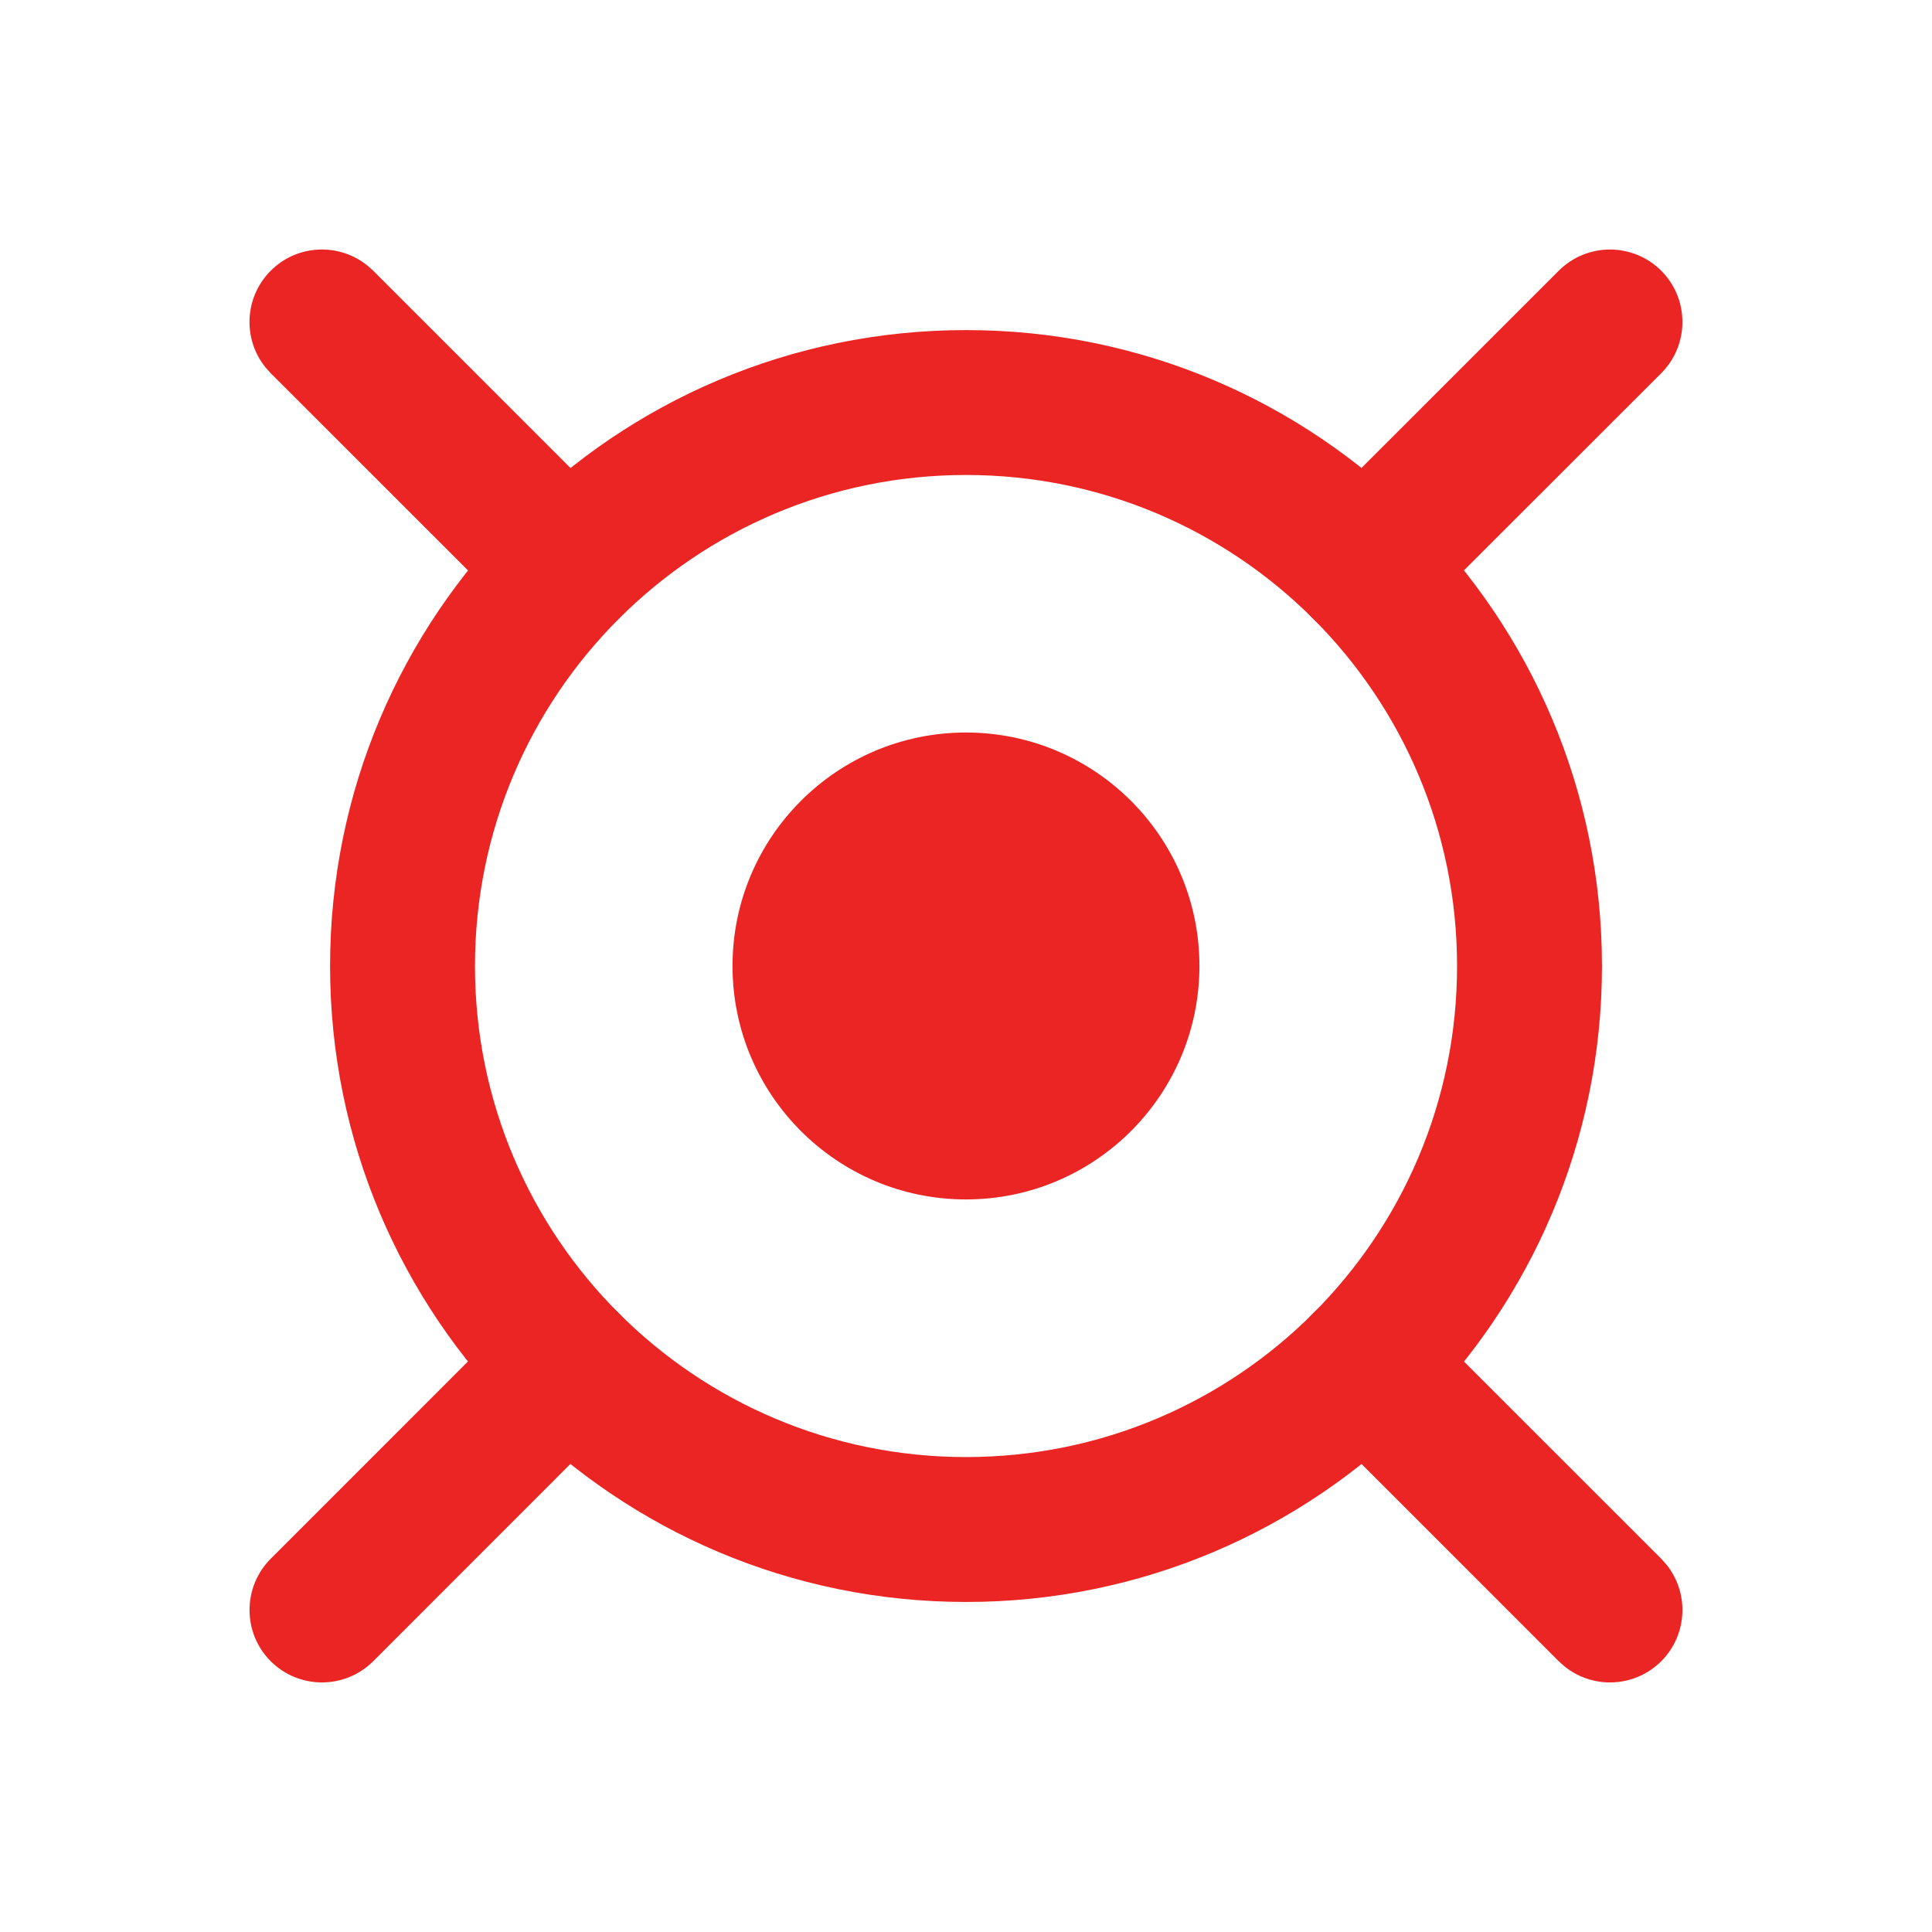 <svg width="40" height="40" viewBox="0 0 40 40" fill="none" xmlns="http://www.w3.org/2000/svg">
<path d="M30.167 20.001C30.167 14.386 25.616 9.834 20.001 9.834C14.386 9.834 9.834 14.386 9.834 20.001C9.834 25.616 14.386 30.167 20.001 30.167C25.616 30.167 30.167 25.616 30.167 20.001ZM33.167 20.001C33.167 27.272 27.272 33.167 20.001 33.167C12.729 33.167 6.834 27.273 6.834 20.001C6.834 12.729 12.729 6.834 20.001 6.834C27.273 6.834 33.167 12.729 33.167 20.001Z" fill="#EB2524"/>
<path d="M23.333 19.999C23.333 21.84 21.84 23.333 19.999 23.333C18.158 23.333 16.666 21.84 16.666 19.999C16.666 18.158 18.158 16.666 19.999 16.666C21.84 16.666 23.333 18.158 23.333 19.999Z" fill="#EB2524"/>
<path d="M21.833 19.999C21.833 18.987 21.011 18.166 19.999 18.166C18.987 18.166 18.166 18.987 18.166 19.999C18.166 21.011 18.987 21.833 19.999 21.833C21.012 21.833 21.833 21.012 21.833 19.999ZM24.833 19.999C24.833 22.668 22.668 24.833 19.999 24.833C17.33 24.833 15.166 22.668 15.166 19.999C15.166 17.33 17.33 15.166 19.999 15.166C22.668 15.166 24.833 17.33 24.833 19.999Z" fill="#EB2524"/>
<path d="M10.803 27.085C11.392 26.604 12.261 26.638 12.81 27.188C13.396 27.773 13.396 28.723 12.81 29.309L7.727 34.394C7.141 34.979 6.191 34.979 5.605 34.394C5.02 33.808 5.02 32.858 5.605 32.272L10.688 27.188L10.803 27.085ZM27.188 27.188C27.738 26.639 28.606 26.605 29.195 27.085L29.309 27.188L34.394 32.272L34.496 32.386C34.977 32.975 34.943 33.844 34.394 34.394C33.844 34.943 32.975 34.977 32.386 34.496L32.272 34.394L27.188 29.309L27.085 29.195C26.604 28.606 26.639 27.737 27.188 27.188ZM5.605 5.605C6.154 5.056 7.023 5.022 7.612 5.502L7.727 5.605L12.81 10.688L12.913 10.803C13.393 11.392 13.359 12.26 12.81 12.809C12.261 13.359 11.392 13.394 10.803 12.913L10.689 12.809L5.605 7.727L5.502 7.613C5.021 7.024 5.056 6.155 5.605 5.605ZM32.272 5.605C32.858 5.02 33.808 5.02 34.394 5.605C34.979 6.191 34.979 7.141 34.394 7.727L29.309 12.809C28.724 13.395 27.774 13.395 27.188 12.809C26.603 12.224 26.603 11.274 27.188 10.688L32.272 5.605Z" fill="#EB2524"/>
</svg>
